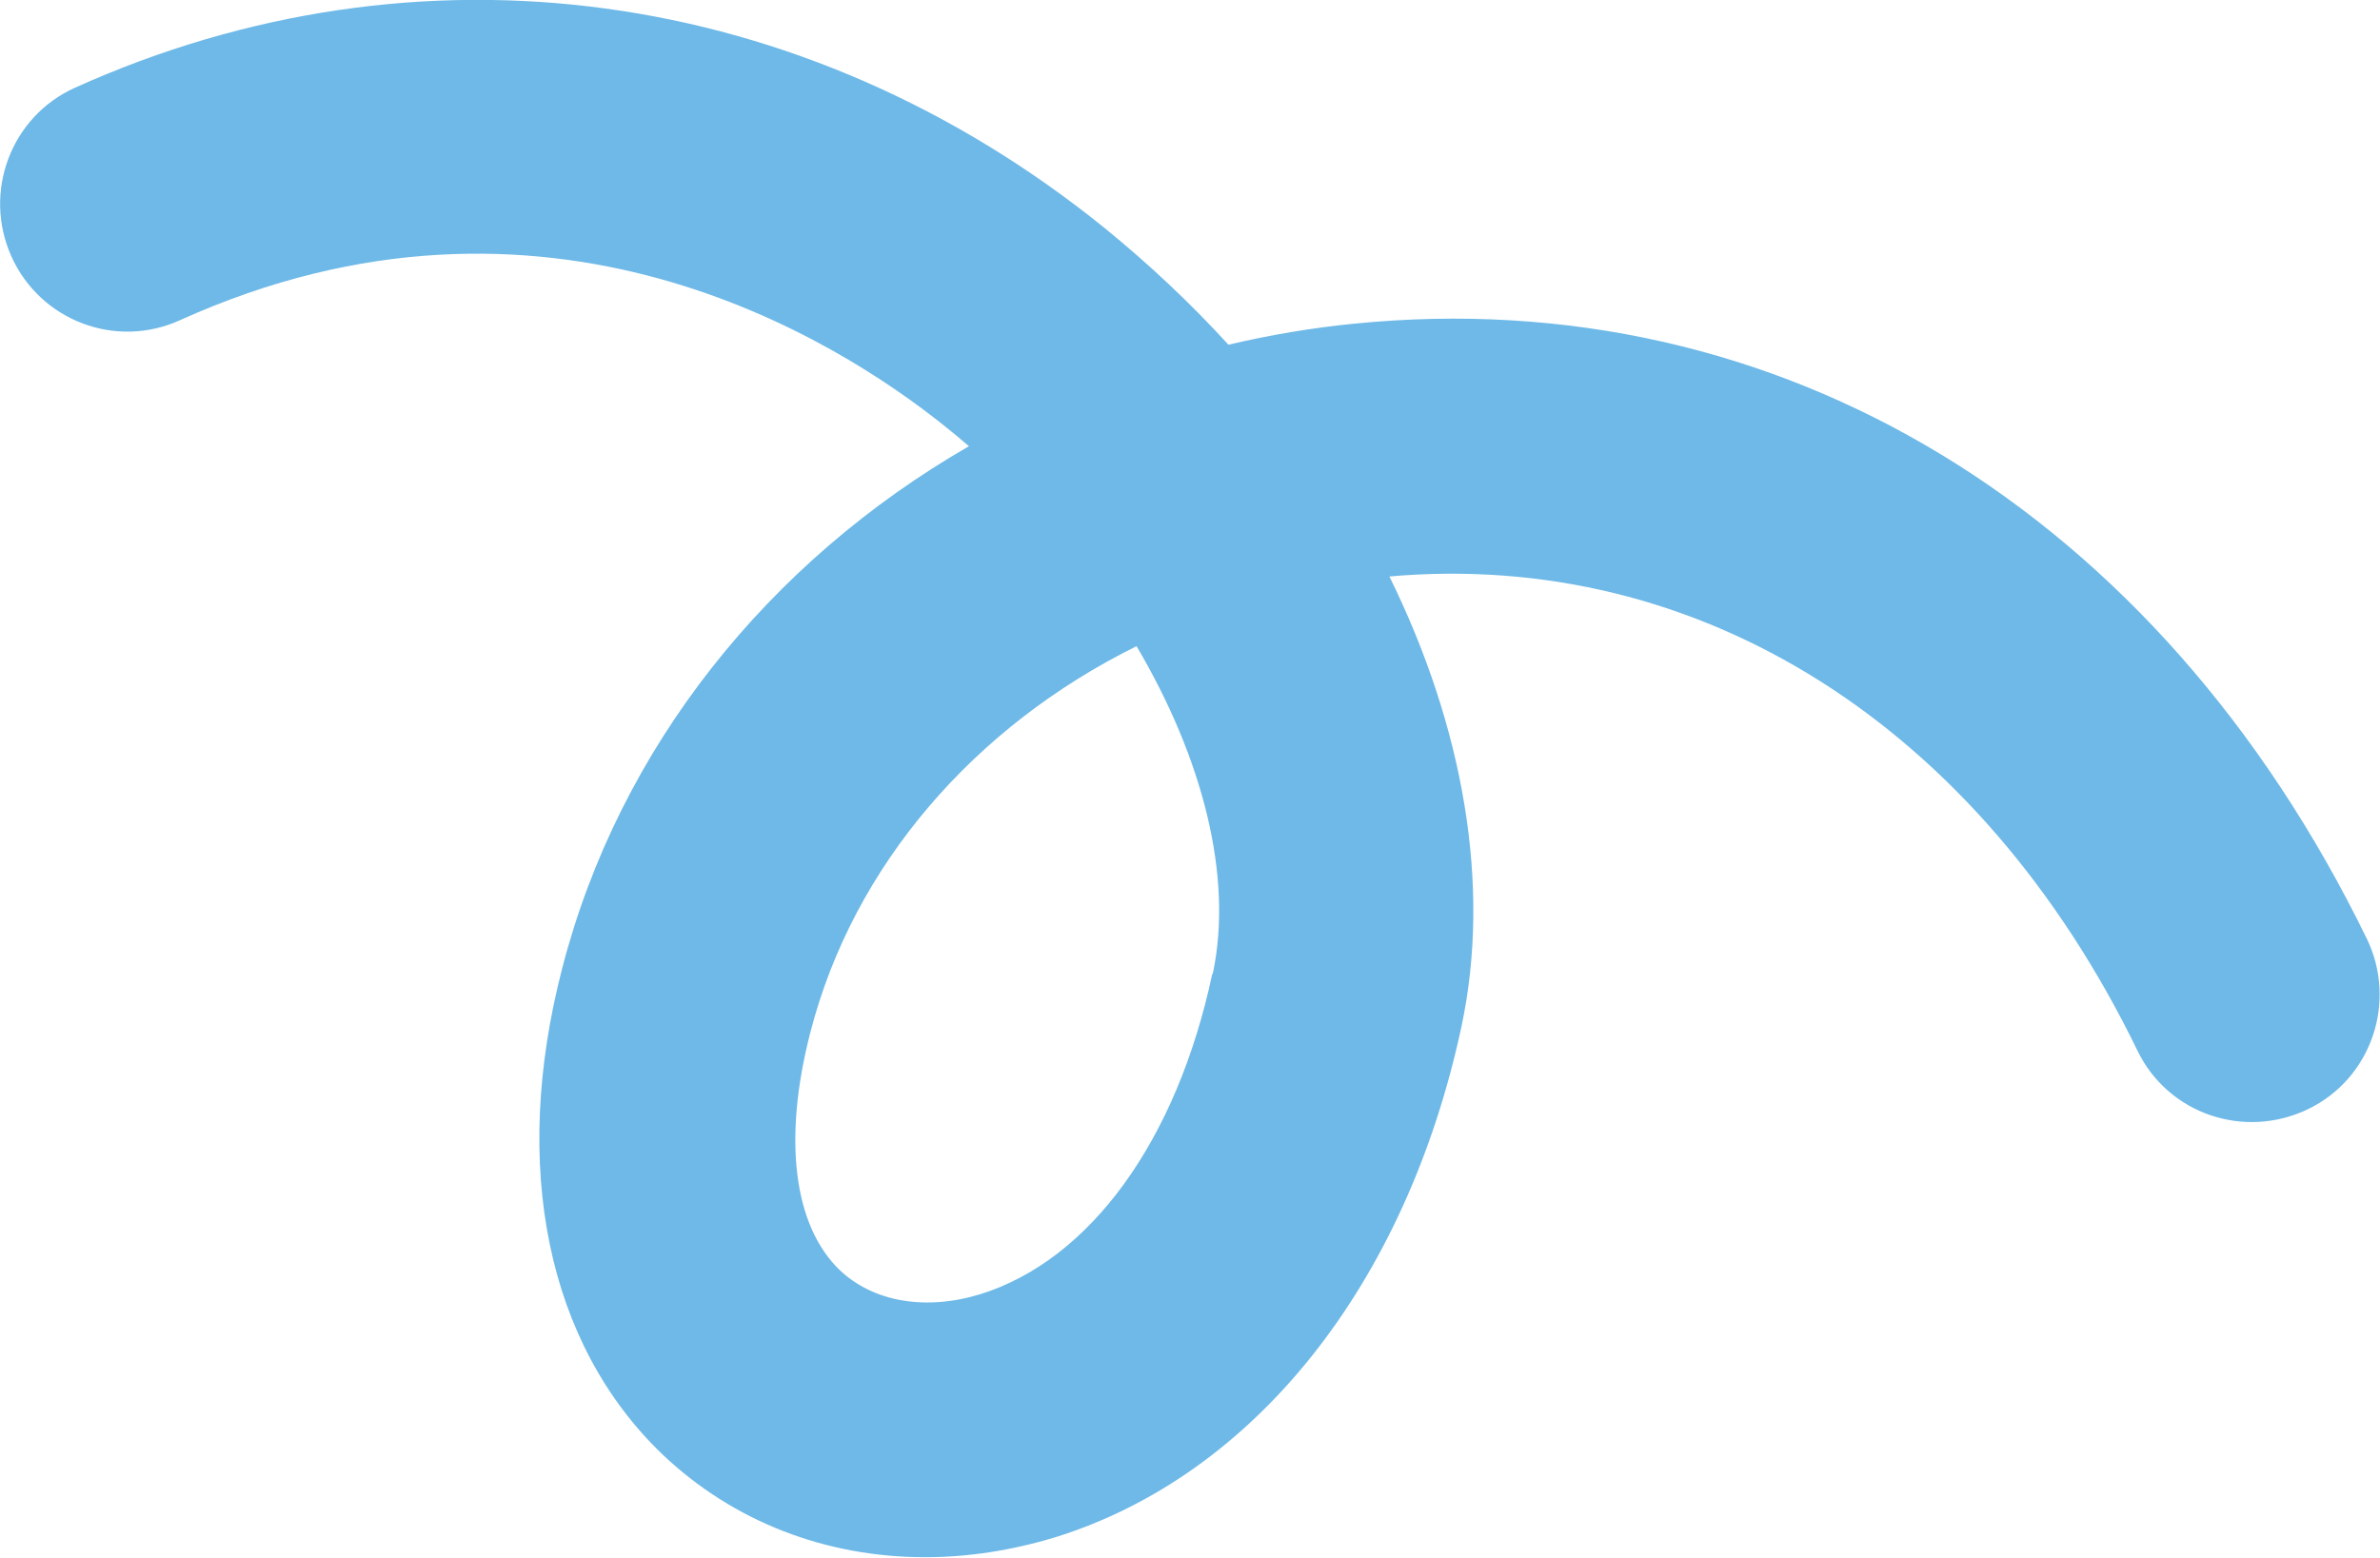 <?xml version="1.0" encoding="UTF-8"?>
<svg id="b" data-name="レイヤー 2" xmlns="http://www.w3.org/2000/svg" viewBox="0 0 39.62 25.95">
  <defs>
    <style>
      .d {
        fill: #6eb9e7;
      }
    </style>
  </defs>
  <g id="c" data-name="Design">
    <path class="d" d="M23.12,9.6c5.17-.46,9.83,2.48,12.46,7.89.51,1.06,1.78,1.49,2.84.98,1.06-.51,1.49-1.79.98-2.84-3.47-7.12-9.78-10.95-16.86-10.24-.71.07-1.41.19-2.09.35-.63-.69-1.32-1.34-2.07-1.95C13.38-.25,6.97-1.12,1.25,1.46.18,1.94-.29,3.2.19,4.27c.48,1.07,1.74,1.55,2.81,1.06,6.09-2.75,10.92.32,12.72,1.76.14.11.28.23.41.34-3.33,1.92-5.82,5.01-6.77,8.69-.86,3.31-.25,6.26,1.67,8.1,1.18,1.12,2.72,1.71,4.37,1.71.71,0,1.43-.11,2.16-.33,3.32-1.03,5.85-4.21,6.77-8.51.5-2.35.03-5-1.21-7.51ZM20.18,16.22c-.59,2.77-2.03,4.76-3.86,5.33-.91.28-1.78.13-2.34-.4-.77-.74-.95-2.18-.49-3.96.72-2.79,2.74-5.1,5.43-6.43,1.11,1.88,1.61,3.85,1.27,5.45Z"/>
  </g>
</svg>